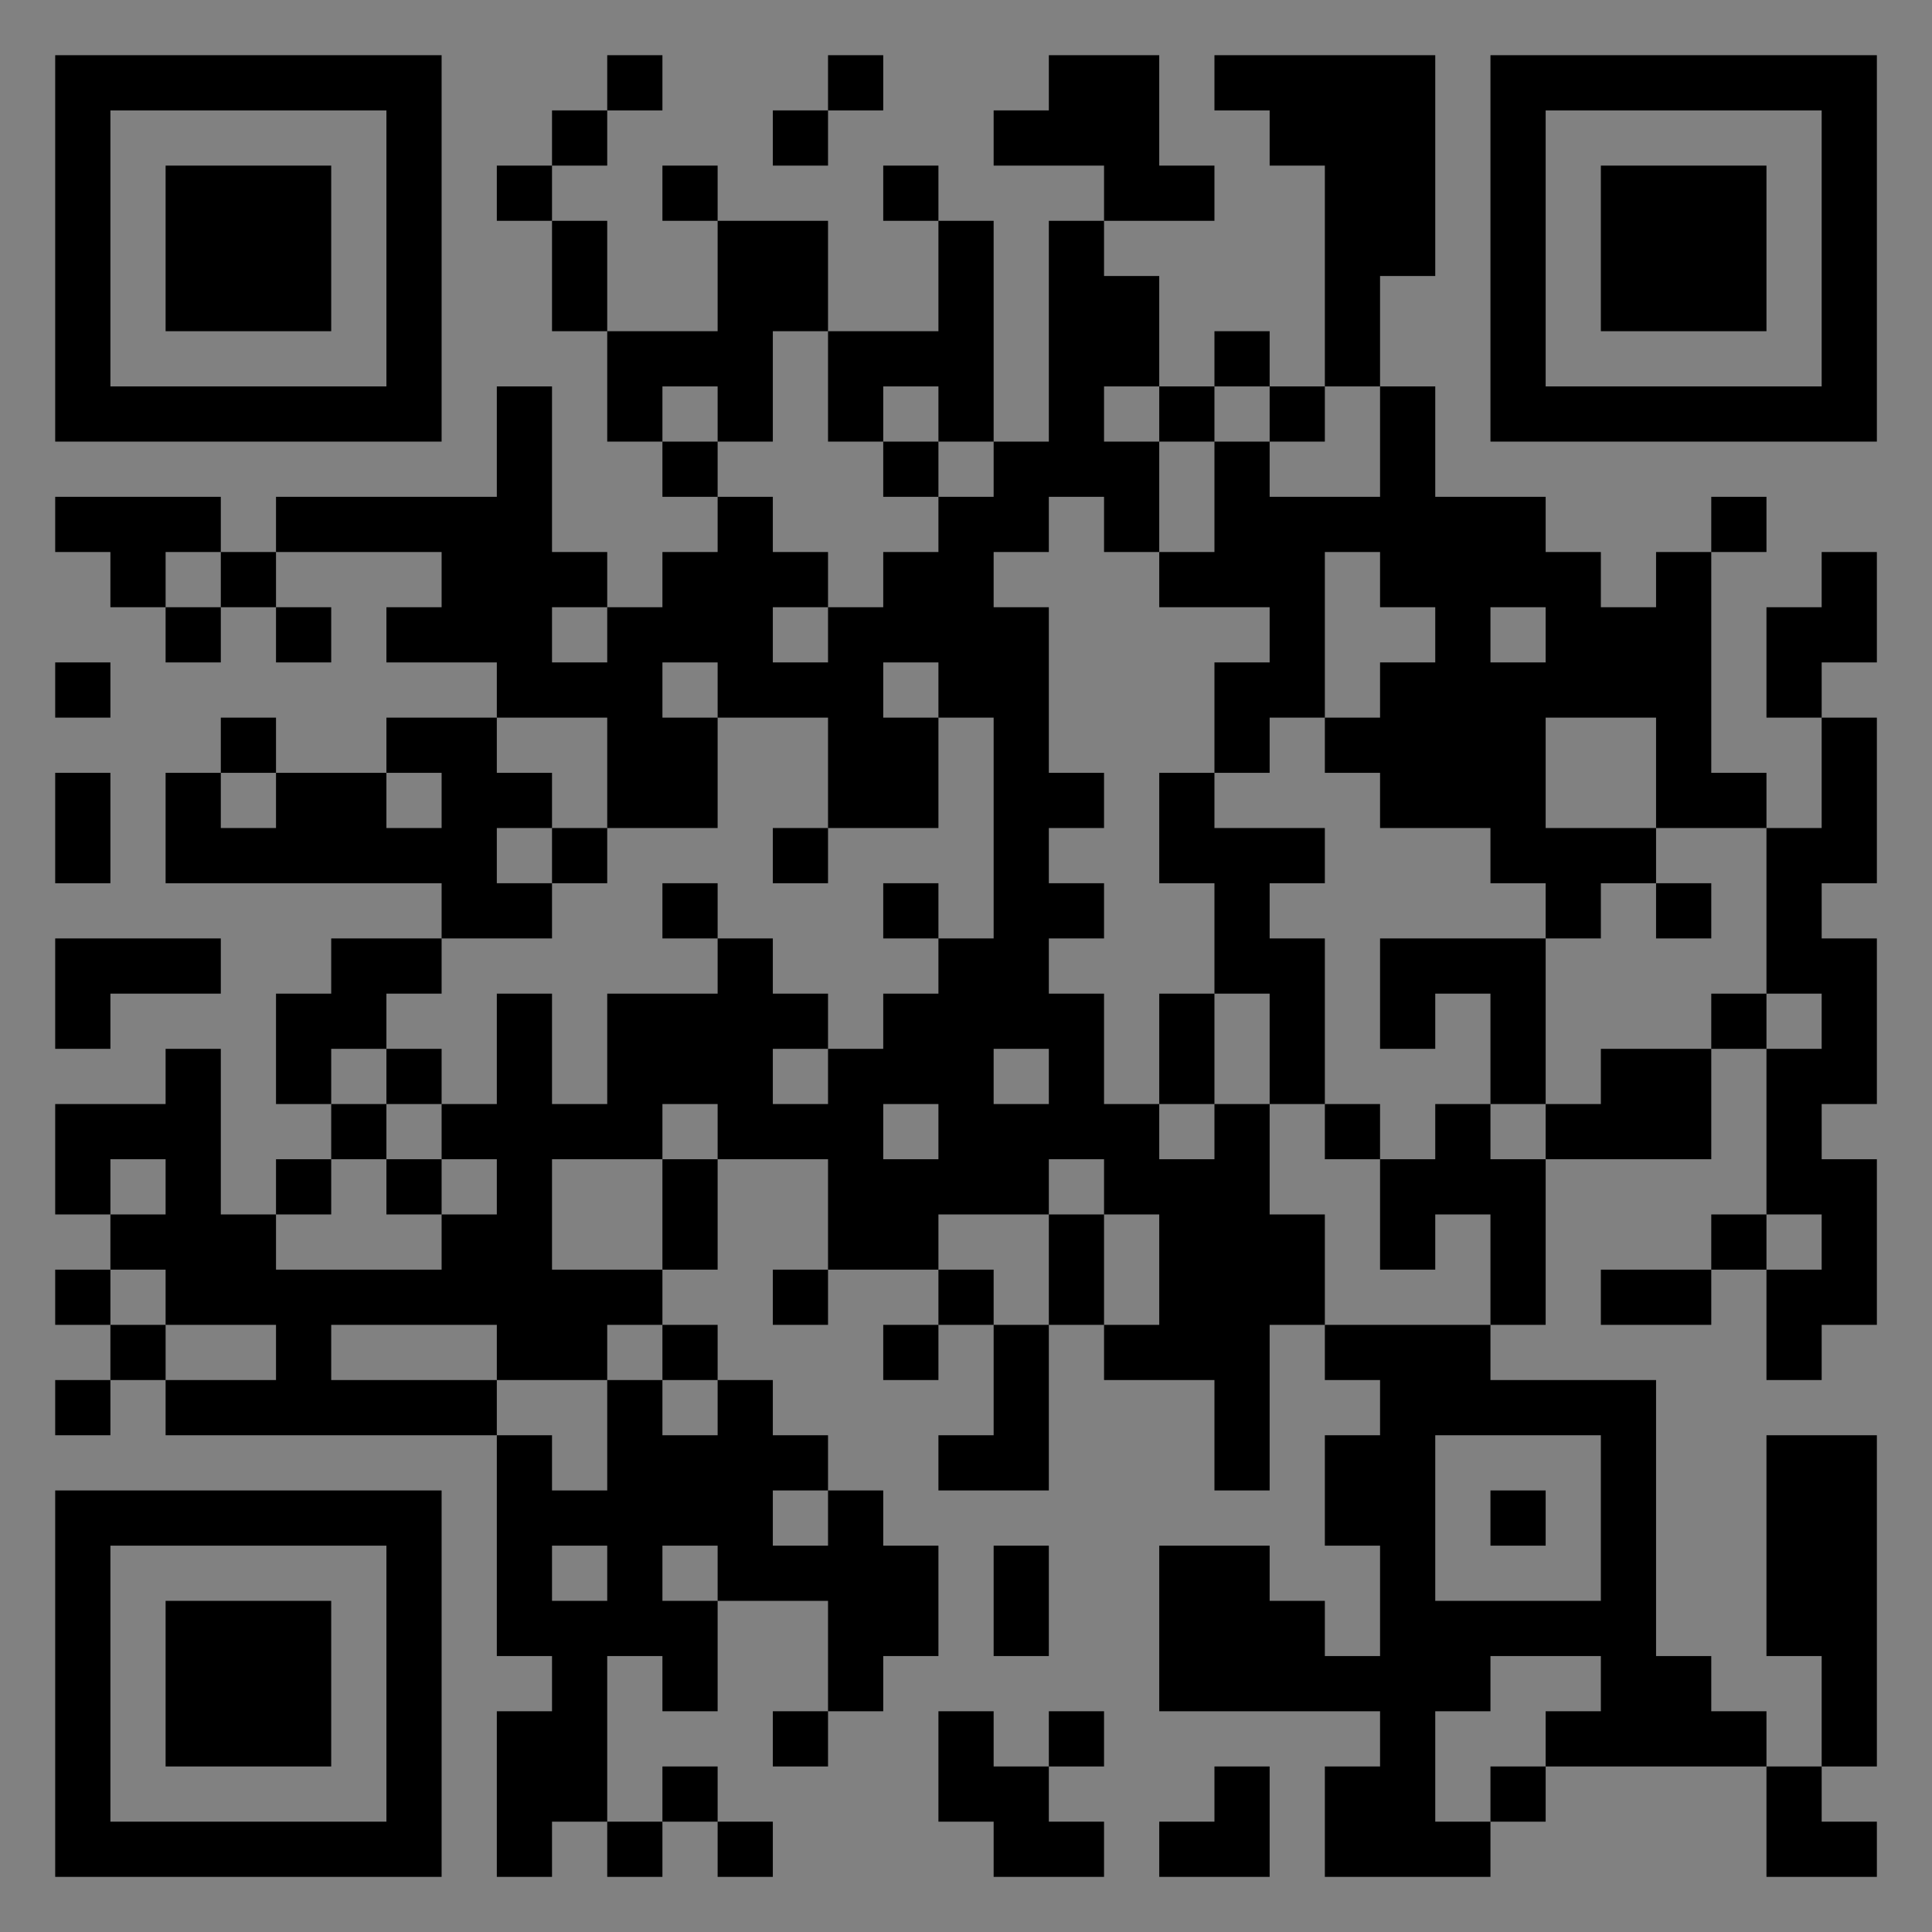 <?xml version="1.0" encoding="UTF-8"?>
<svg xmlns="http://www.w3.org/2000/svg" version="1.1" width="400" height="400" viewBox="0 0 400 400"><rect x="0" y="0" width="400" height="400" fill="#808080" stroke="none"/><rect x="0" y="0" width="400" height="400" fill="#ffffff" fill-opacity="0.01"/><g transform="scale(11.429)"><g transform="translate(1.000,1.000)"><path fill-rule="evenodd" d="M10 0L10 1L9 1L9 2L8 2L8 3L9 3L9 5L10 5L10 7L11 7L11 8L12 8L12 9L11 9L11 10L10 10L10 9L9 9L9 6L8 6L8 8L4 8L4 9L3 9L3 8L0 8L0 9L1 9L1 10L2 10L2 11L3 11L3 10L4 10L4 11L5 11L5 10L4 10L4 9L7 9L7 10L6 10L6 11L8 11L8 12L6 12L6 13L4 13L4 12L3 12L3 13L2 13L2 15L7 15L7 16L5 16L5 17L4 17L4 19L5 19L5 20L4 20L4 21L3 21L3 18L2 18L2 19L0 19L0 21L1 21L1 22L0 22L0 23L1 23L1 24L0 24L0 25L1 25L1 24L2 24L2 25L8 25L8 29L9 29L9 30L8 30L8 33L9 33L9 32L10 32L10 33L11 33L11 32L12 32L12 33L13 33L13 32L12 32L12 31L11 31L11 32L10 32L10 29L11 29L11 30L12 30L12 28L14 28L14 30L13 30L13 31L14 31L14 30L15 30L15 29L16 29L16 27L15 27L15 26L14 26L14 25L13 25L13 24L12 24L12 23L11 23L11 22L12 22L12 20L14 20L14 22L13 22L13 23L14 23L14 22L16 22L16 23L15 23L15 24L16 24L16 23L17 23L17 25L16 25L16 26L18 26L18 23L19 23L19 24L21 24L21 26L22 26L22 23L23 23L23 24L24 24L24 25L23 25L23 27L24 27L24 29L23 29L23 28L22 28L22 27L20 27L20 30L24 30L24 31L23 31L23 33L26 33L26 32L27 32L27 31L31 31L31 33L33 33L33 32L32 32L32 31L33 31L33 25L31 25L31 29L32 29L32 31L31 31L31 30L30 30L30 29L29 29L29 24L26 24L26 23L27 23L27 20L30 20L30 18L31 18L31 21L30 21L30 22L28 22L28 23L30 23L30 22L31 22L31 24L32 24L32 23L33 23L33 20L32 20L32 19L33 19L33 16L32 16L32 15L33 15L33 12L32 12L32 11L33 11L33 9L32 9L32 10L31 10L31 12L32 12L32 14L31 14L31 13L30 13L30 9L31 9L31 8L30 8L30 9L29 9L29 10L28 10L28 9L27 9L27 8L25 8L25 6L24 6L24 4L25 4L25 0L21 0L21 1L22 1L22 2L23 2L23 6L22 6L22 5L21 5L21 6L20 6L20 4L19 4L19 3L21 3L21 2L20 2L20 0L18 0L18 1L17 1L17 2L19 2L19 3L18 3L18 7L17 7L17 3L16 3L16 2L15 2L15 3L16 3L16 5L14 5L14 3L12 3L12 2L11 2L11 3L12 3L12 5L10 5L10 3L9 3L9 2L10 2L10 1L11 1L11 0ZM14 0L14 1L13 1L13 2L14 2L14 1L15 1L15 0ZM13 5L13 7L12 7L12 6L11 6L11 7L12 7L12 8L13 8L13 9L14 9L14 10L13 10L13 11L14 11L14 10L15 10L15 9L16 9L16 8L17 8L17 7L16 7L16 6L15 6L15 7L14 7L14 5ZM19 6L19 7L20 7L20 9L19 9L19 8L18 8L18 9L17 9L17 10L18 10L18 13L19 13L19 14L18 14L18 15L19 15L19 16L18 16L18 17L19 17L19 19L20 19L20 20L21 20L21 19L22 19L22 21L23 21L23 23L26 23L26 21L25 21L25 22L24 22L24 20L25 20L25 19L26 19L26 20L27 20L27 19L28 19L28 18L30 18L30 17L31 17L31 18L32 18L32 17L31 17L31 14L29 14L29 12L27 12L27 14L29 14L29 15L28 15L28 16L27 16L27 15L26 15L26 14L24 14L24 13L23 13L23 12L24 12L24 11L25 11L25 10L24 10L24 9L23 9L23 12L22 12L22 13L21 13L21 11L22 11L22 10L20 10L20 9L21 9L21 7L22 7L22 8L24 8L24 6L23 6L23 7L22 7L22 6L21 6L21 7L20 7L20 6ZM15 7L15 8L16 8L16 7ZM2 9L2 10L3 10L3 9ZM9 10L9 11L10 11L10 10ZM26 10L26 11L27 11L27 10ZM0 11L0 12L1 12L1 11ZM11 11L11 12L12 12L12 14L10 14L10 12L8 12L8 13L9 13L9 14L8 14L8 15L9 15L9 16L7 16L7 17L6 17L6 18L5 18L5 19L6 19L6 20L5 20L5 21L4 21L4 22L7 22L7 21L8 21L8 20L7 20L7 19L8 19L8 17L9 17L9 19L10 19L10 17L12 17L12 16L13 16L13 17L14 17L14 18L13 18L13 19L14 19L14 18L15 18L15 17L16 17L16 16L17 16L17 12L16 12L16 11L15 11L15 12L16 12L16 14L14 14L14 12L12 12L12 11ZM0 13L0 15L1 15L1 13ZM3 13L3 14L4 14L4 13ZM6 13L6 14L7 14L7 13ZM20 13L20 15L21 15L21 17L20 17L20 19L21 19L21 17L22 17L22 19L23 19L23 20L24 20L24 19L23 19L23 16L22 16L22 15L23 15L23 14L21 14L21 13ZM9 14L9 15L10 15L10 14ZM13 14L13 15L14 15L14 14ZM11 15L11 16L12 16L12 15ZM15 15L15 16L16 16L16 15ZM29 15L29 16L30 16L30 15ZM0 16L0 18L1 18L1 17L3 17L3 16ZM24 16L24 18L25 18L25 17L26 17L26 19L27 19L27 16ZM6 18L6 19L7 19L7 18ZM17 18L17 19L18 19L18 18ZM11 19L11 20L9 20L9 22L11 22L11 20L12 20L12 19ZM15 19L15 20L16 20L16 19ZM1 20L1 21L2 21L2 20ZM6 20L6 21L7 21L7 20ZM18 20L18 21L16 21L16 22L17 22L17 23L18 23L18 21L19 21L19 23L20 23L20 21L19 21L19 20ZM31 21L31 22L32 22L32 21ZM1 22L1 23L2 23L2 24L4 24L4 23L2 23L2 22ZM5 23L5 24L8 24L8 25L9 25L9 26L10 26L10 24L11 24L11 25L12 25L12 24L11 24L11 23L10 23L10 24L8 24L8 23ZM25 25L25 28L28 28L28 25ZM13 26L13 27L14 27L14 26ZM26 26L26 27L27 27L27 26ZM9 27L9 28L10 28L10 27ZM11 27L11 28L12 28L12 27ZM17 27L17 29L18 29L18 27ZM26 29L26 30L25 30L25 32L26 32L26 31L27 31L27 30L28 30L28 29ZM16 30L16 32L17 32L17 33L19 33L19 32L18 32L18 31L19 31L19 30L18 30L18 31L17 31L17 30ZM21 31L21 32L20 32L20 33L22 33L22 31ZM0 0L0 7L7 7L7 0ZM1 1L1 6L6 6L6 1ZM2 2L2 5L5 5L5 2ZM33 0L26 0L26 7L33 7ZM32 1L27 1L27 6L32 6ZM31 2L28 2L28 5L31 5ZM0 33L7 33L7 26L0 26ZM1 32L6 32L6 27L1 27ZM2 31L5 31L5 28L2 28Z" fill="#000000"/></g></g></svg>
